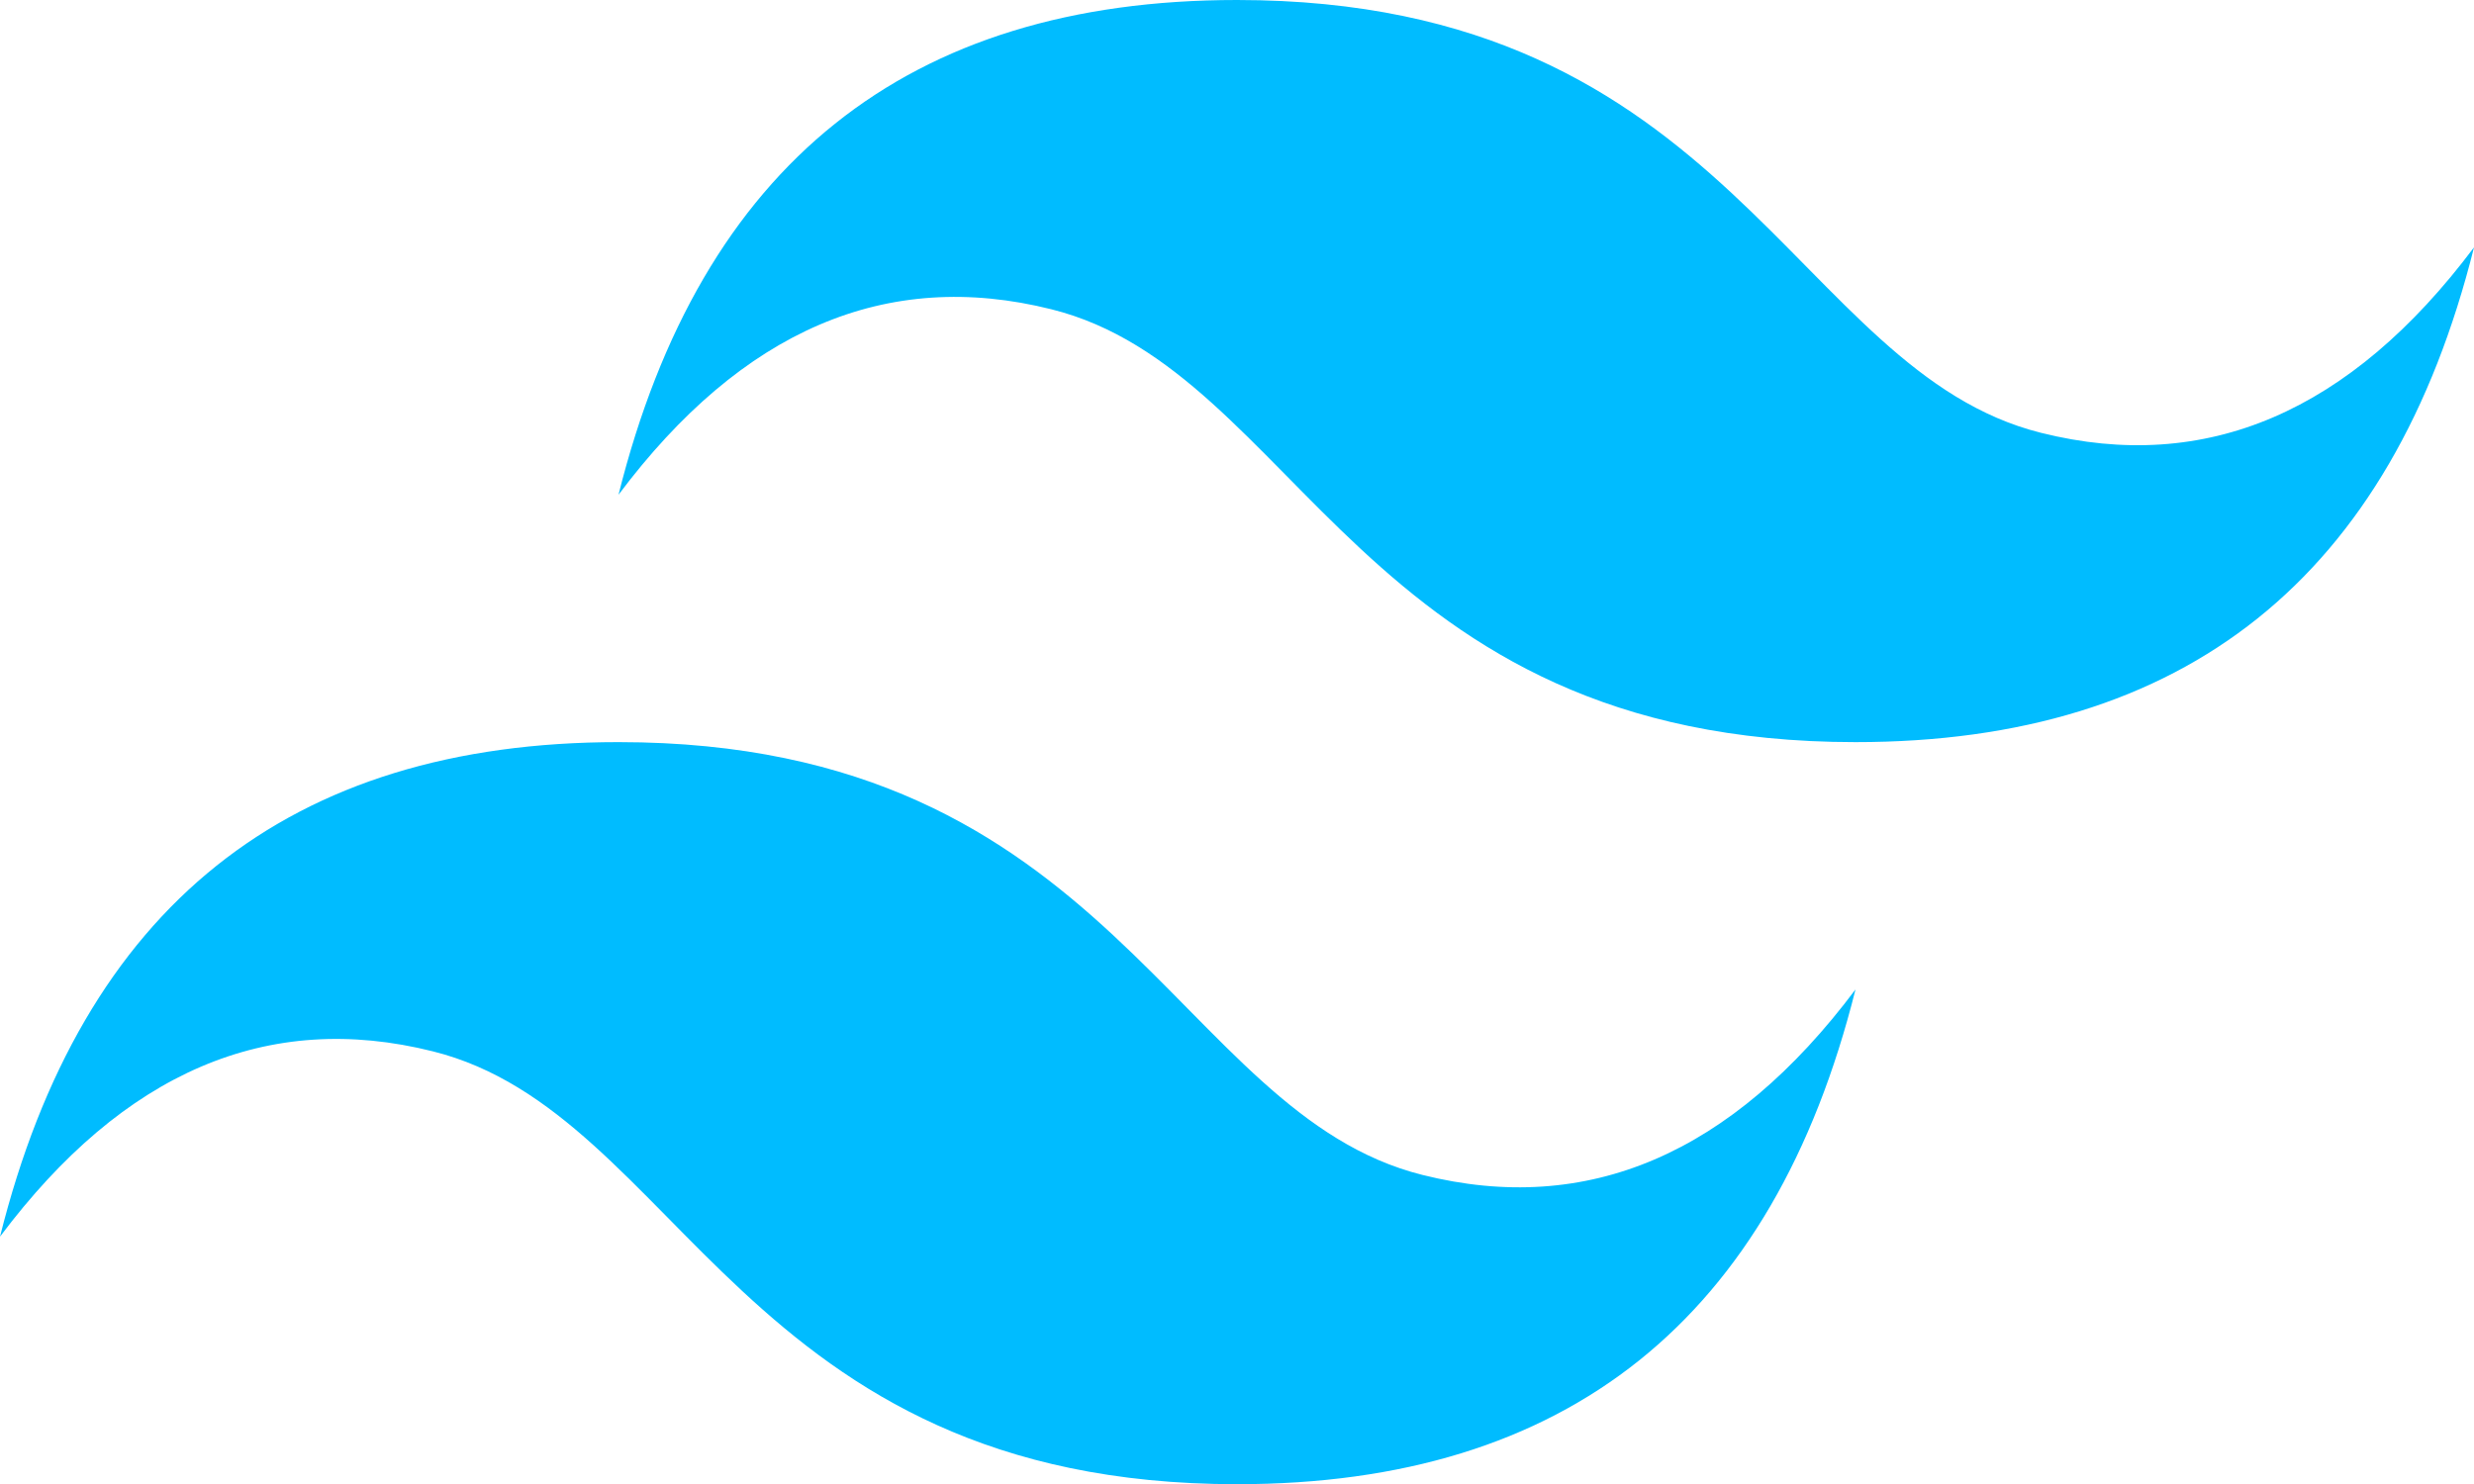 <svg xmlns="http://www.w3.org/2000/svg" width="96.984" height="58.19" viewBox="0 0 96.984 58.19">
  <path id="tailwind" d="M26.246,27.5Q31.1,8.1,50.492,8.1c19.4,0,21.821,14.548,31.52,16.972Q91.71,27.5,98.984,17.8,94.135,37.2,74.738,37.2c-19.4,0-21.821-14.548-31.52-16.972Q33.52,17.8,26.246,27.5ZM2,56.592Q6.849,37.2,26.246,37.2c19.4,0,21.821,14.548,31.52,16.972q9.7,2.425,16.972-7.274-4.849,19.4-24.246,19.4c-19.4,0-21.821-14.548-31.52-16.972Q9.274,46.894,2,56.592Z" transform="translate(-2 -8.1)" fill="#00bcff"/>
</svg>
